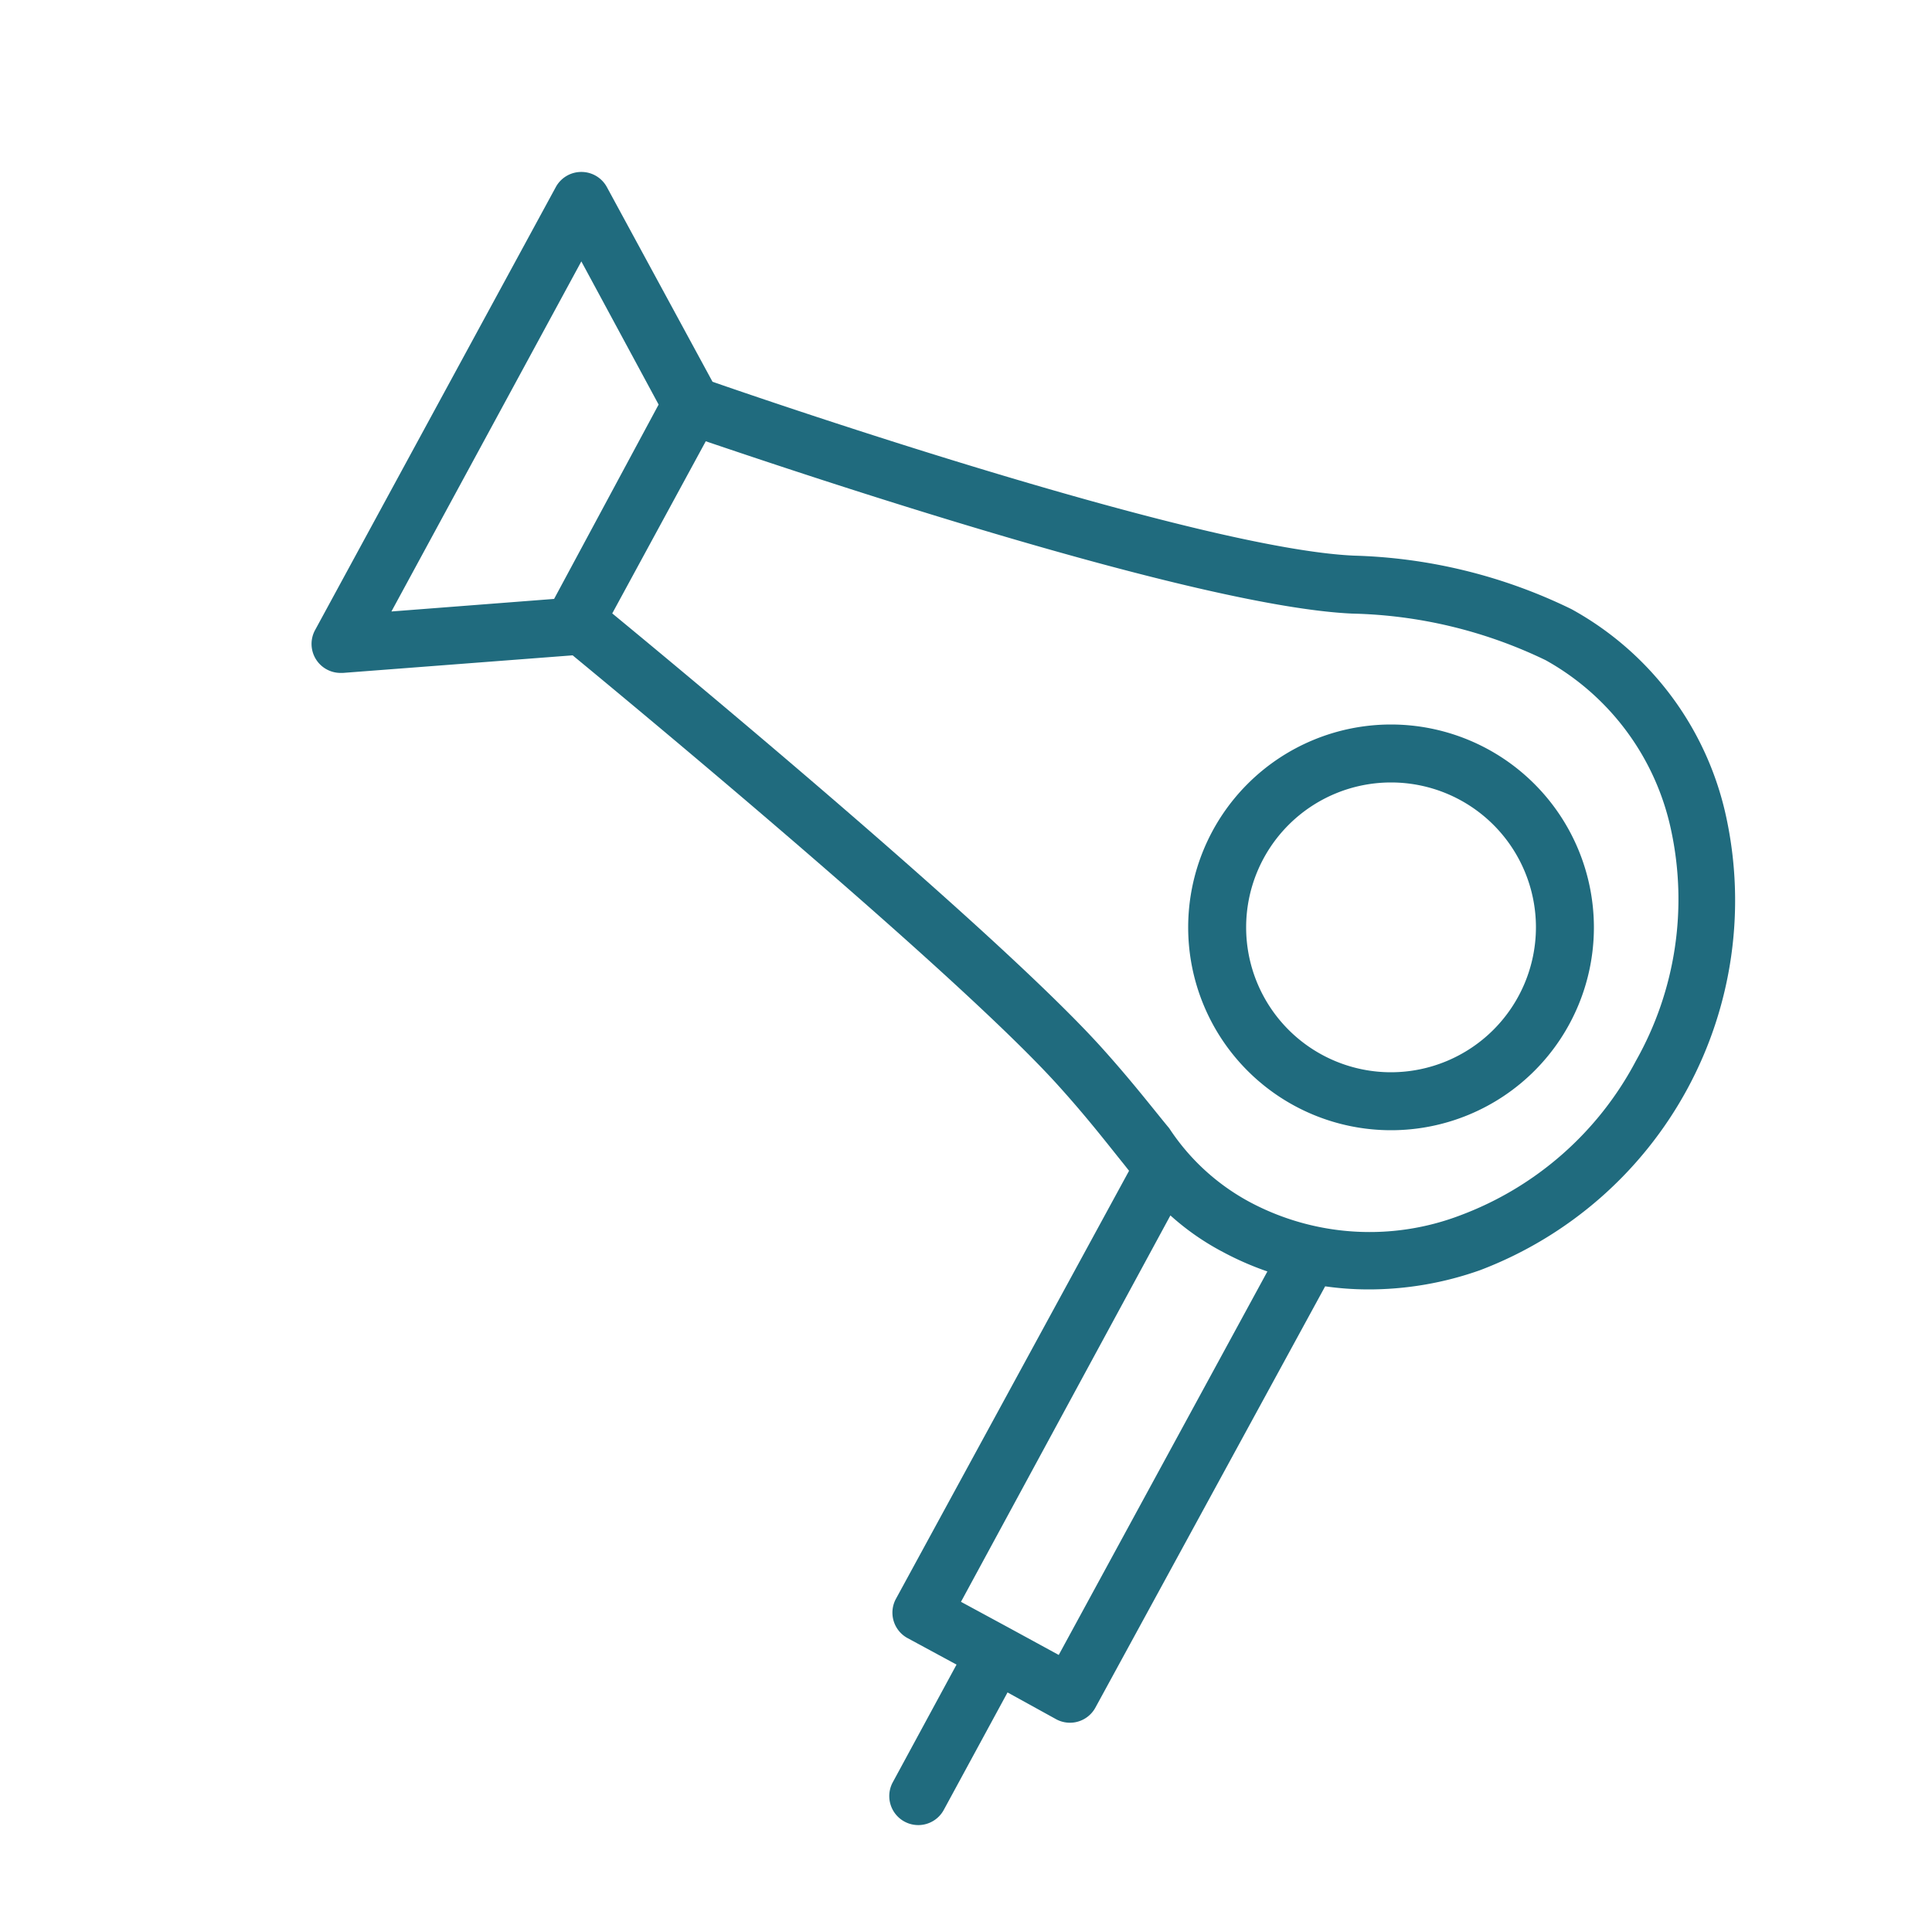 <svg xmlns="http://www.w3.org/2000/svg" viewBox="0 0 100 100" fill-rule="evenodd"><g class="t-group-origins"><path d="M89.34 42.25a16.15 16.15 0 0 0-8-10.72 27.34 27.34 0 0 0-11.25-2.77c-8-.35-30.11-7.92-33.21-9L31.41 9.68a1.5 1.5 0 0 0-1.32-.78 1.5 1.5 0 0 0-1.32.78L16.31 32.61a1.5 1.5 0 0 0 1.32 2.22h.12l11.89-.91c3.42 2.82 20.09 16.63 25.21 22.35 1.52 1.69 2.52 3 3.33 4l.26.33-12.08 22.18a1.5 1.5 0 0 0 .6 2l2.55 1.38-3.3 6.09a1.5 1.5 0 0 0 2.64 1.43l3.3-6.08 2.54 1.4a1.5 1.5 0 0 0 2-.6l11.9-21.82a15.9 15.9 0 0 0 2.19.16 17.24 17.24 0 0 0 5.84-1 20.47 20.47 0 0 0 12.72-23.49ZM30.09 13.53l4 7.41L28.68 31l-8.42.65ZM54.8 85.66l-2.53-1.38-2.53-1.37 10.84-20a13.24 13.24 0 0 0 2.73 1.9 15.65 15.65 0 0 0 2.29 1ZM84.68 54.9a17 17 0 0 1-9.08 8 13.18 13.18 0 0 1-10.89-.67 11.48 11.48 0 0 1-4.19-3.83c-.83-1-1.86-2.35-3.44-4.11-5.26-5.87-21.59-19.41-25.39-22.54l4.84-8.91c4.79 1.62 25.32 8.56 33.47 8.92a24.21 24.21 0 0 1 10 2.41 13.19 13.19 0 0 1 6.49 8.77 17 17 0 0 1-1.81 11.96Z" stroke-width="0" stroke="#206b7e" fill="#206b7e" stroke-width-old="0"></path><path d="M72 37.5A10.5 10.5 0 1 0 82.5 48 10.51 10.51 0 0 0 72 37.5Zm0 18a7.5 7.5 0 1 1 7.5-7.5 7.51 7.51 0 0 1-7.5 7.5Z" stroke-width="0" stroke="#206b7e" fill="#206b7e" stroke-width-old="0"></path></g></svg>
